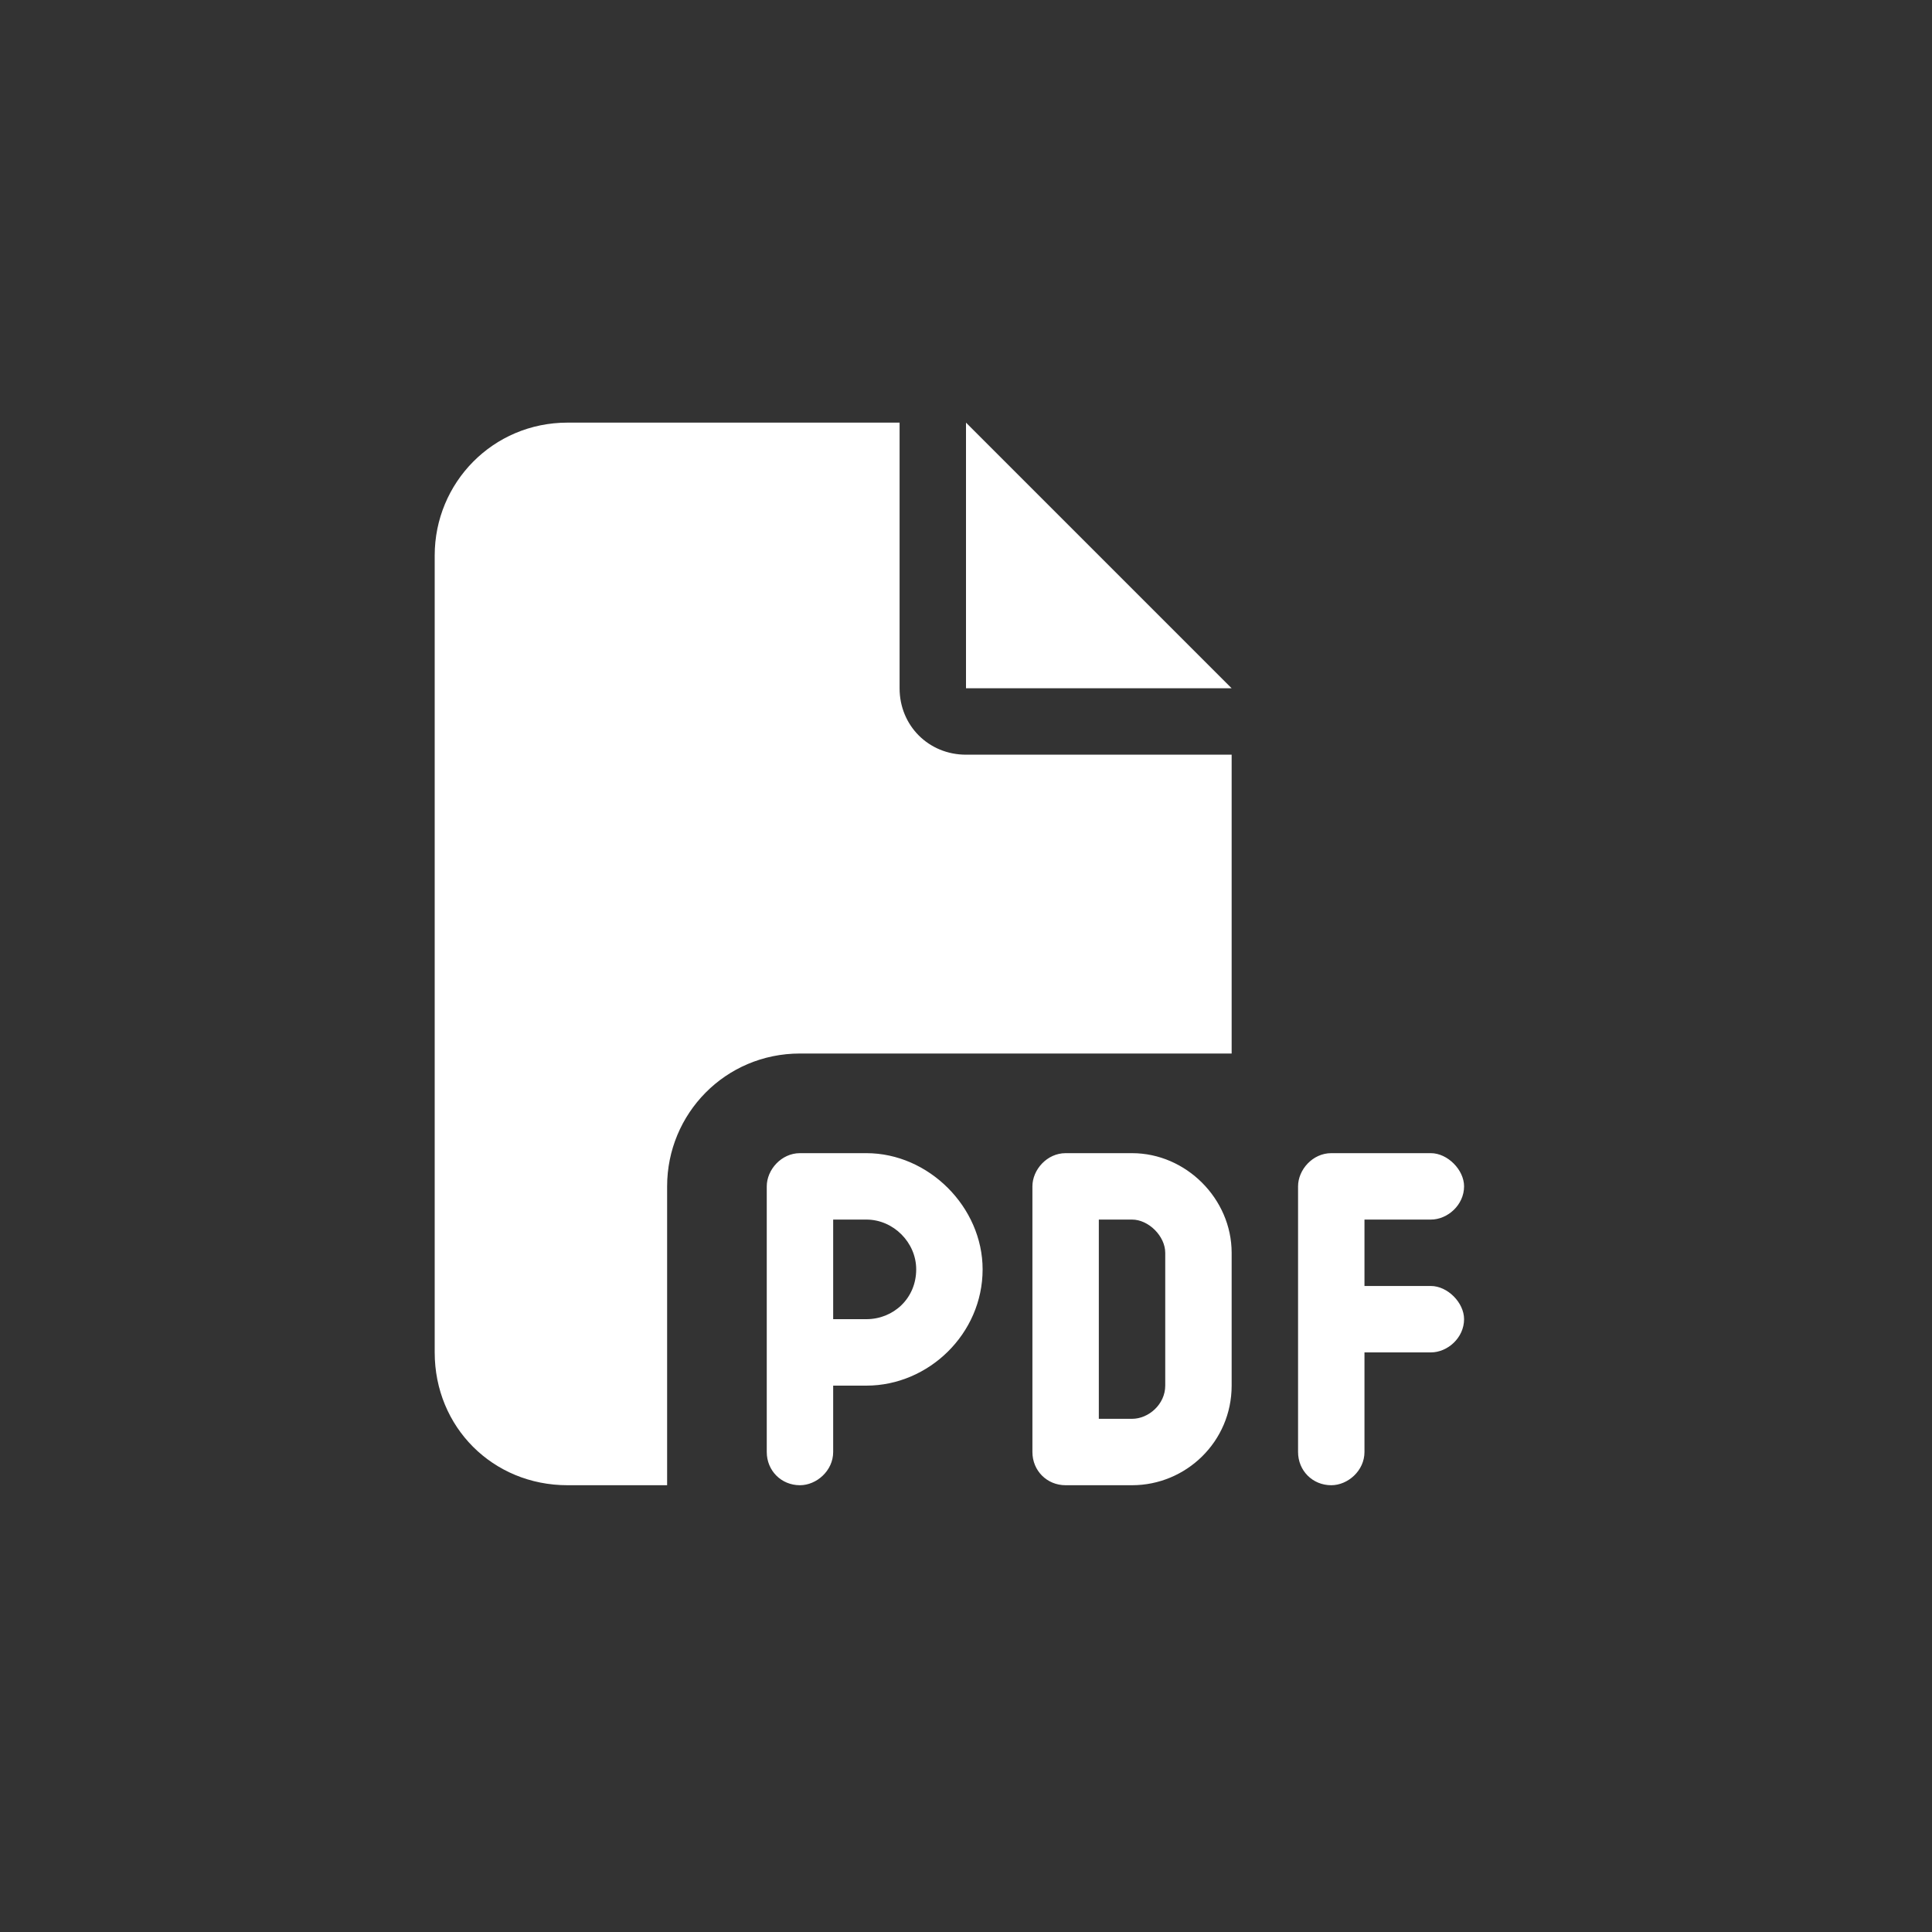 <?xml version="1.0" encoding="UTF-8"?>
<svg xmlns="http://www.w3.org/2000/svg" width="40" height="40" viewBox="0 0 40 40" fill="none">
  <rect x="0" y="0" width="40" height="40" fill="#333333" stroke="none"/>
  <path d="M9 11.5C9 9.996 10.203 8.75 11.75 8.75H18.625V14.25C18.625 15.023 19.227 15.625 20 15.625H25.5V21.812H16.562C15.016 21.812 13.812 23.059 13.812 24.562V30.75H11.75C10.203 30.75 9 29.547 9 28V11.5ZM25.5 14.25H20V8.75L25.5 14.25ZM16.562 23.875H17.938C19.227 23.875 20.344 24.992 20.344 26.281C20.344 27.613 19.227 28.688 17.938 28.688H17.25V30.062C17.25 30.449 16.906 30.75 16.562 30.75C16.176 30.75 15.875 30.449 15.875 30.062V28V24.562C15.875 24.219 16.176 23.875 16.562 23.875ZM17.938 27.312C18.496 27.312 18.969 26.883 18.969 26.281C18.969 25.723 18.496 25.25 17.938 25.25H17.25V27.312H17.938ZM22.062 23.875H23.438C24.555 23.875 25.5 24.82 25.5 25.938V28.688C25.5 29.848 24.555 30.75 23.438 30.75H22.062C21.676 30.75 21.375 30.449 21.375 30.062V24.562C21.375 24.219 21.676 23.875 22.062 23.875ZM23.438 29.375C23.781 29.375 24.125 29.074 24.125 28.688V25.938C24.125 25.594 23.781 25.25 23.438 25.25H22.75V29.375H23.438ZM26.875 24.562C26.875 24.219 27.176 23.875 27.562 23.875H29.625C29.969 23.875 30.312 24.219 30.312 24.562C30.312 24.949 29.969 25.25 29.625 25.25H28.25V26.625H29.625C29.969 26.625 30.312 26.969 30.312 27.312C30.312 27.699 29.969 28 29.625 28H28.25V30.062C28.25 30.449 27.906 30.75 27.562 30.75C27.176 30.75 26.875 30.449 26.875 30.062V27.312V24.562Z" fill="white"></path>
</svg>
